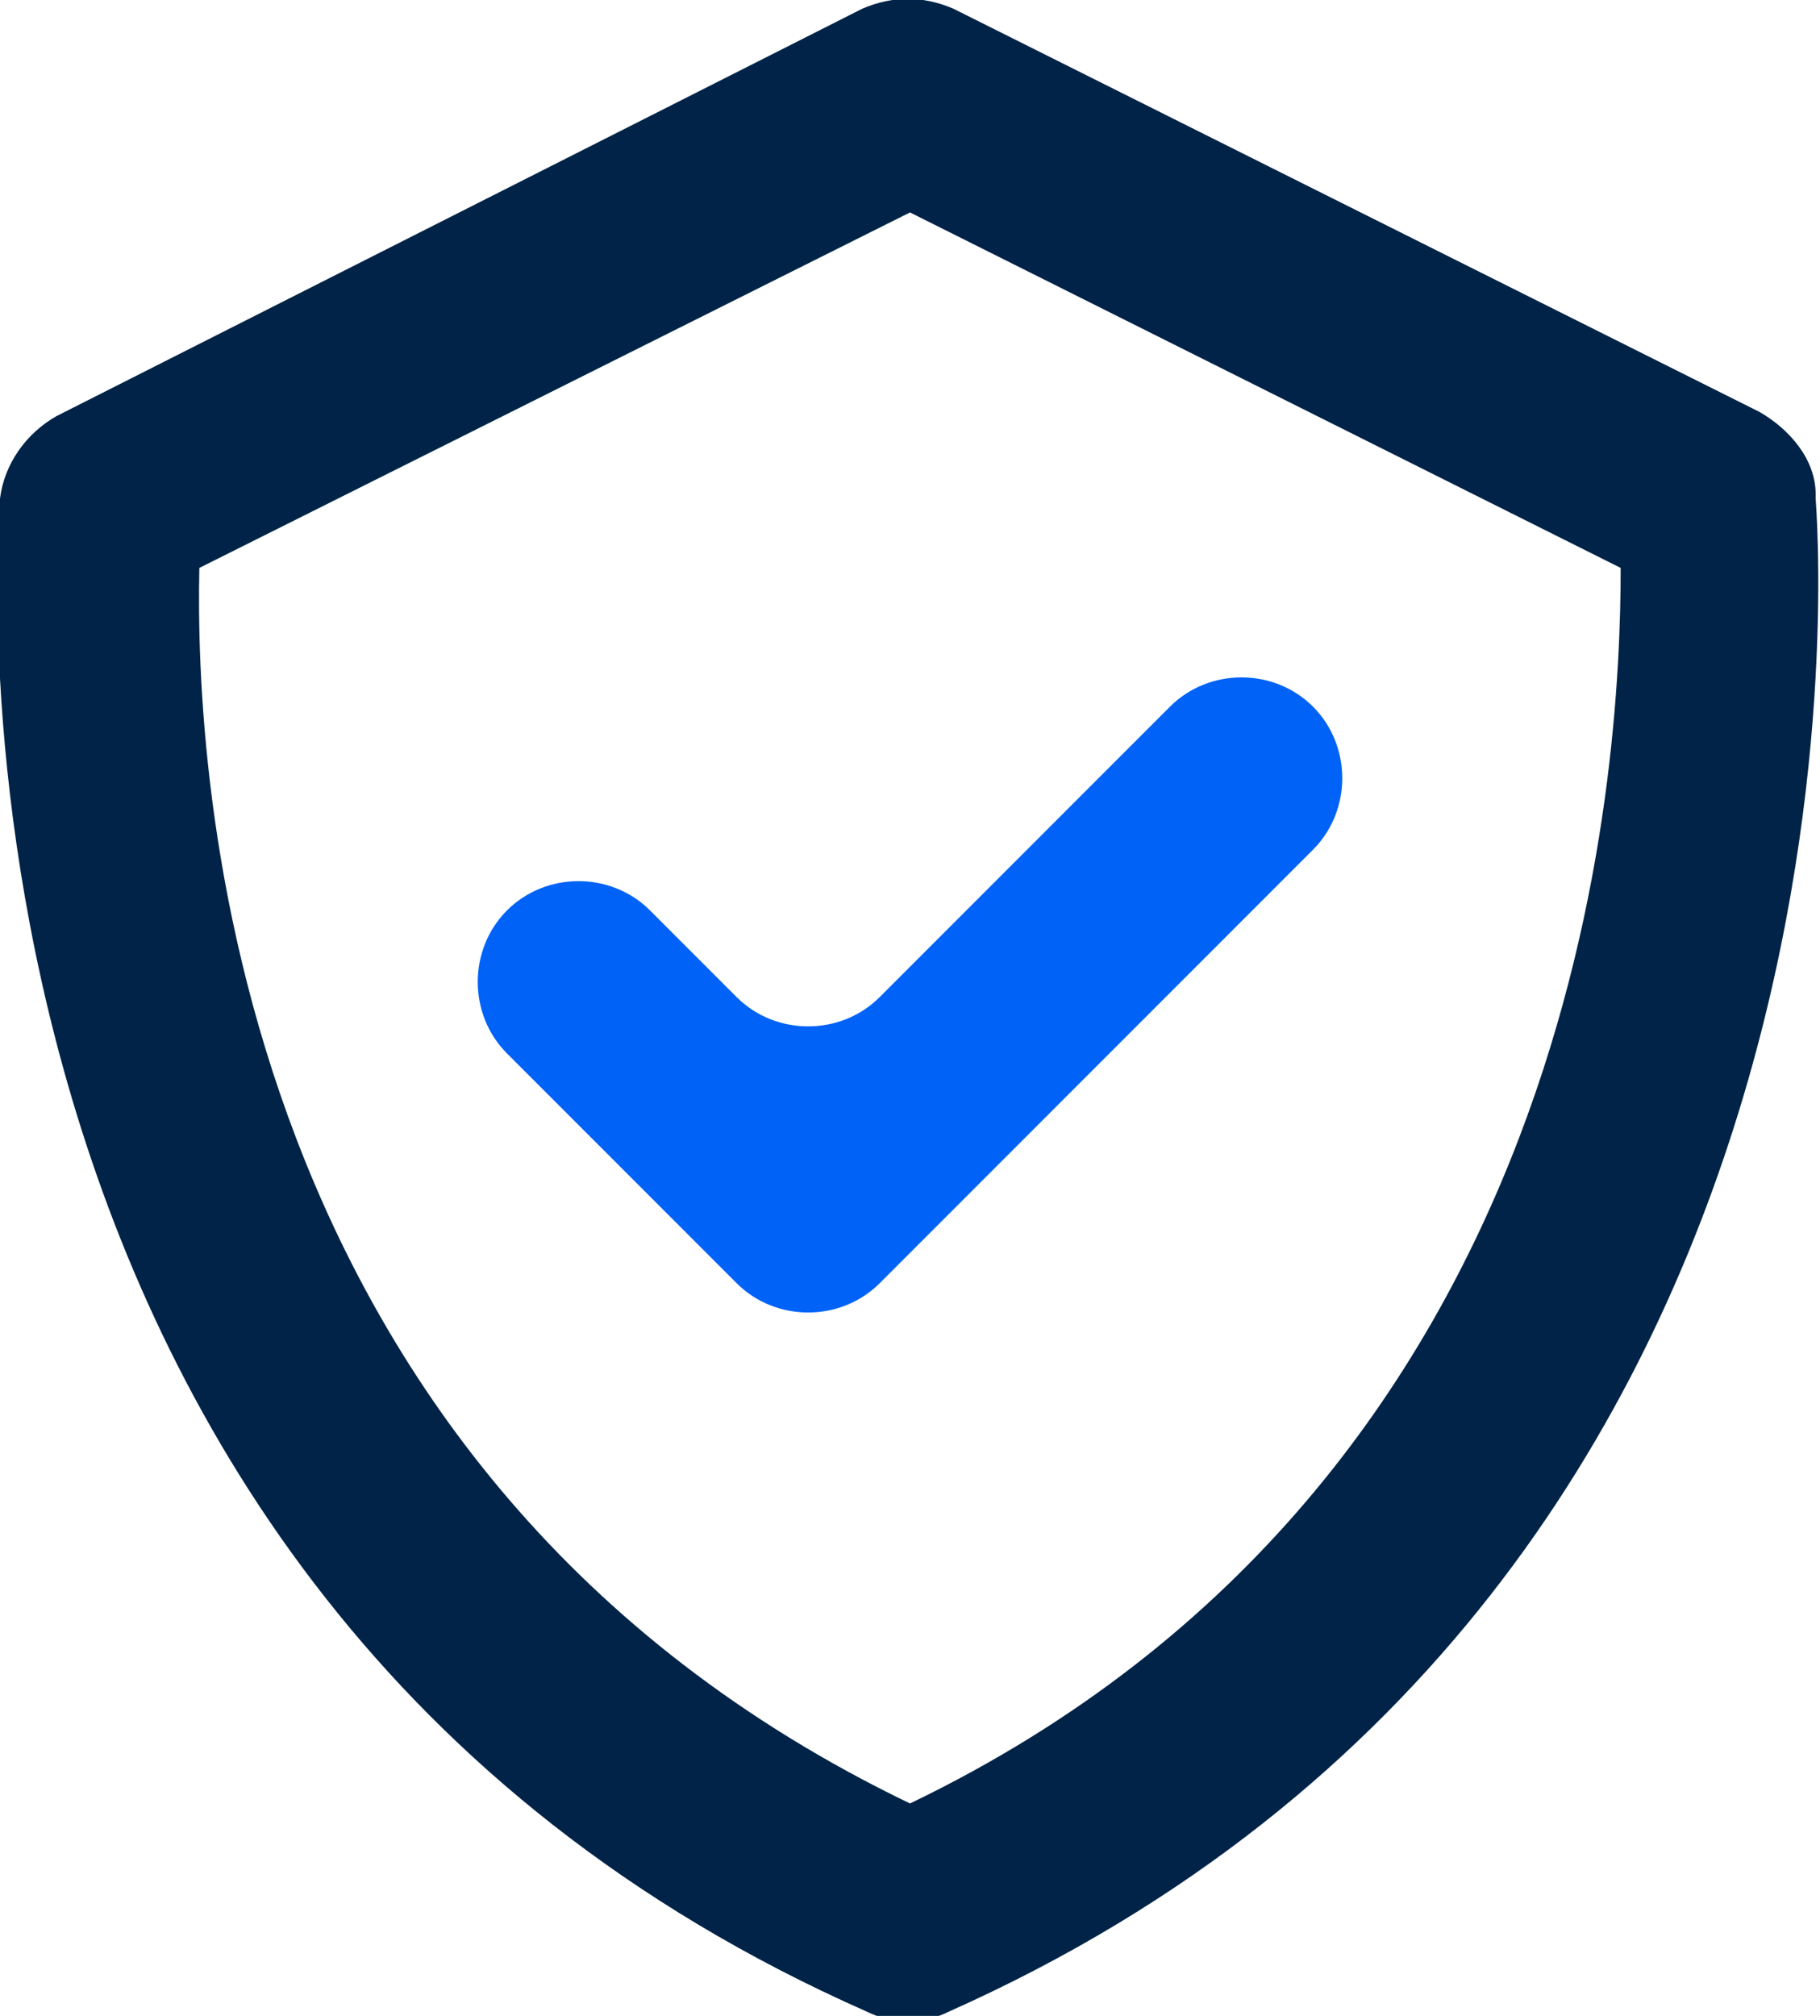 <?xml version="1.0" encoding="UTF-8"?>
<svg id="Layer_1" xmlns="http://www.w3.org/2000/svg" version="1.1" viewBox="0 0 42 46.5">
  <!-- Generator: Adobe Illustrator 29.3.1, SVG Export Plug-In . SVG Version: 2.1.0 Build 151)  -->
  <defs>
    <style>
      .st0 {
        fill: #0062f6;
      }

      .st1 {
        fill: #002347;
      }
    </style>
  </defs>
  <g id="alab-soc-2-icon">
    <path id="Path_1010" class="st1" d="M41.9,11.4c0-.8-.6-1.5-1.3-1.9L22,.2c-.7-.3-1.4-.3-2.1,0L1.3,9.6c-.7.4-1.2,1.1-1.3,1.9,0,.3-2.2,25.1,20,34.9.6.3,1.3.3,1.9,0,22.2-9.9,20-34.7,20-34.9ZM21,41.6C5.2,34,4.5,17.8,4.6,13.1L21,4.9l16.4,8.2c0,4.6-.8,21-16.4,28.5"/>
    <path id="Path_1011" class="st0" d="M17,23l-2-2c-.9-.9-2.4-.9-3.3,0-.9.9-.9,2.4,0,3.3l5.3,5.3c.9.9,2.4.9,3.3,0l10-10c.9-.9.9-2.4,0-3.3-.9-.9-2.4-.9-3.3,0l-6.7,6.7c-.9.9-2.4.9-3.3,0"/>
  </g>
</svg>